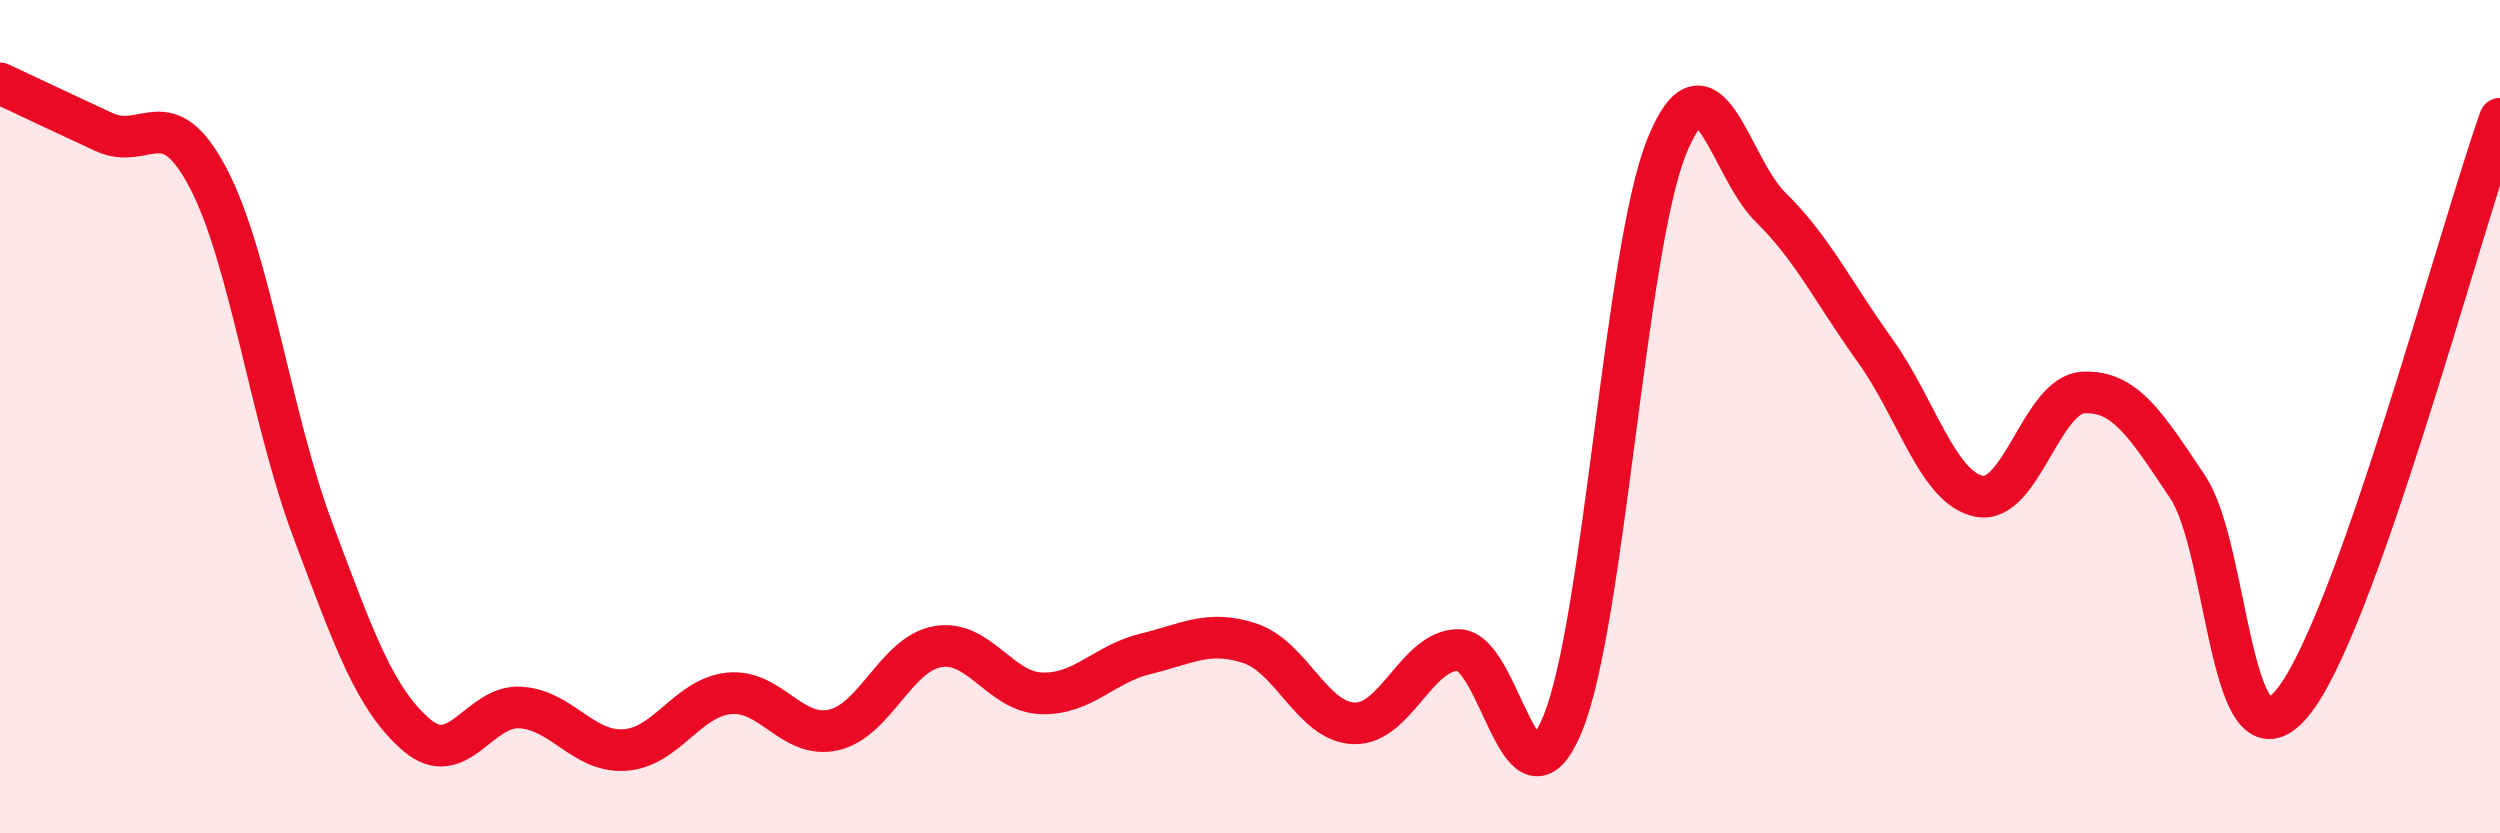 
    <svg width="60" height="20" viewBox="0 0 60 20" xmlns="http://www.w3.org/2000/svg">
      <path
        d="M 0,2 C 0.5,2.23 1.5,2.71 2.5,3.17 C 3.5,3.63 4,2.37 5,4.28 C 6,6.19 6.5,10.03 7.5,12.7 C 8.5,15.37 9,16.78 10,17.64 C 11,18.5 11.5,16.91 12.5,16.98 C 13.5,17.05 14,18.07 15,18 C 16,17.93 16.5,16.74 17.5,16.64 C 18.5,16.54 19,17.74 20,17.52 C 21,17.3 21.5,15.7 22.5,15.52 C 23.5,15.34 24,16.61 25,16.64 C 26,16.67 26.5,15.93 27.5,15.69 C 28.5,15.45 29,15.11 30,15.44 C 31,15.77 31.5,17.33 32.5,17.36 C 33.5,17.39 34,15.6 35,15.6 C 36,15.6 36.5,19.8 37.5,17.38 C 38.5,14.96 39,6 40,3.52 C 41,1.04 41.5,4 42.5,4.98 C 43.5,5.96 44,7.02 45,8.41 C 46,9.8 46.5,11.71 47.5,11.91 C 48.5,12.11 49,9.47 50,9.42 C 51,9.37 51.5,10.19 52.5,11.68 C 53.5,13.17 53.5,18.66 55,16.89 C 56.5,15.12 59,5.66 60,2.85L60 20L0 20Z"
        fill="#EB0A25"
        opacity="0.1"
        stroke-linecap="round"
        stroke-linejoin="round"
      />
      <path
        d="M 0,2 C 0.5,2.23 1.5,2.71 2.5,3.17 C 3.5,3.63 4,2.37 5,4.28 C 6,6.19 6.5,10.03 7.5,12.7 C 8.5,15.37 9,16.78 10,17.64 C 11,18.5 11.5,16.91 12.5,16.98 C 13.5,17.05 14,18.07 15,18 C 16,17.93 16.5,16.74 17.5,16.64 C 18.5,16.54 19,17.74 20,17.52 C 21,17.3 21.5,15.7 22.5,15.52 C 23.5,15.34 24,16.61 25,16.64 C 26,16.67 26.5,15.93 27.5,15.69 C 28.5,15.45 29,15.11 30,15.44 C 31,15.77 31.5,17.33 32.5,17.36 C 33.5,17.39 34,15.6 35,15.6 C 36,15.6 36.5,19.8 37.5,17.38 C 38.5,14.96 39,6 40,3.52 C 41,1.04 41.5,4 42.5,4.98 C 43.5,5.96 44,7.02 45,8.41 C 46,9.8 46.5,11.71 47.5,11.91 C 48.5,12.11 49,9.47 50,9.42 C 51,9.37 51.5,10.19 52.5,11.68 C 53.5,13.17 53.5,18.66 55,16.89 C 56.5,15.12 59,5.66 60,2.85"
        stroke="#EB0A25"
        stroke-width="1"
        fill="none"
        stroke-linecap="round"
        stroke-linejoin="round"
      />
    </svg>
  